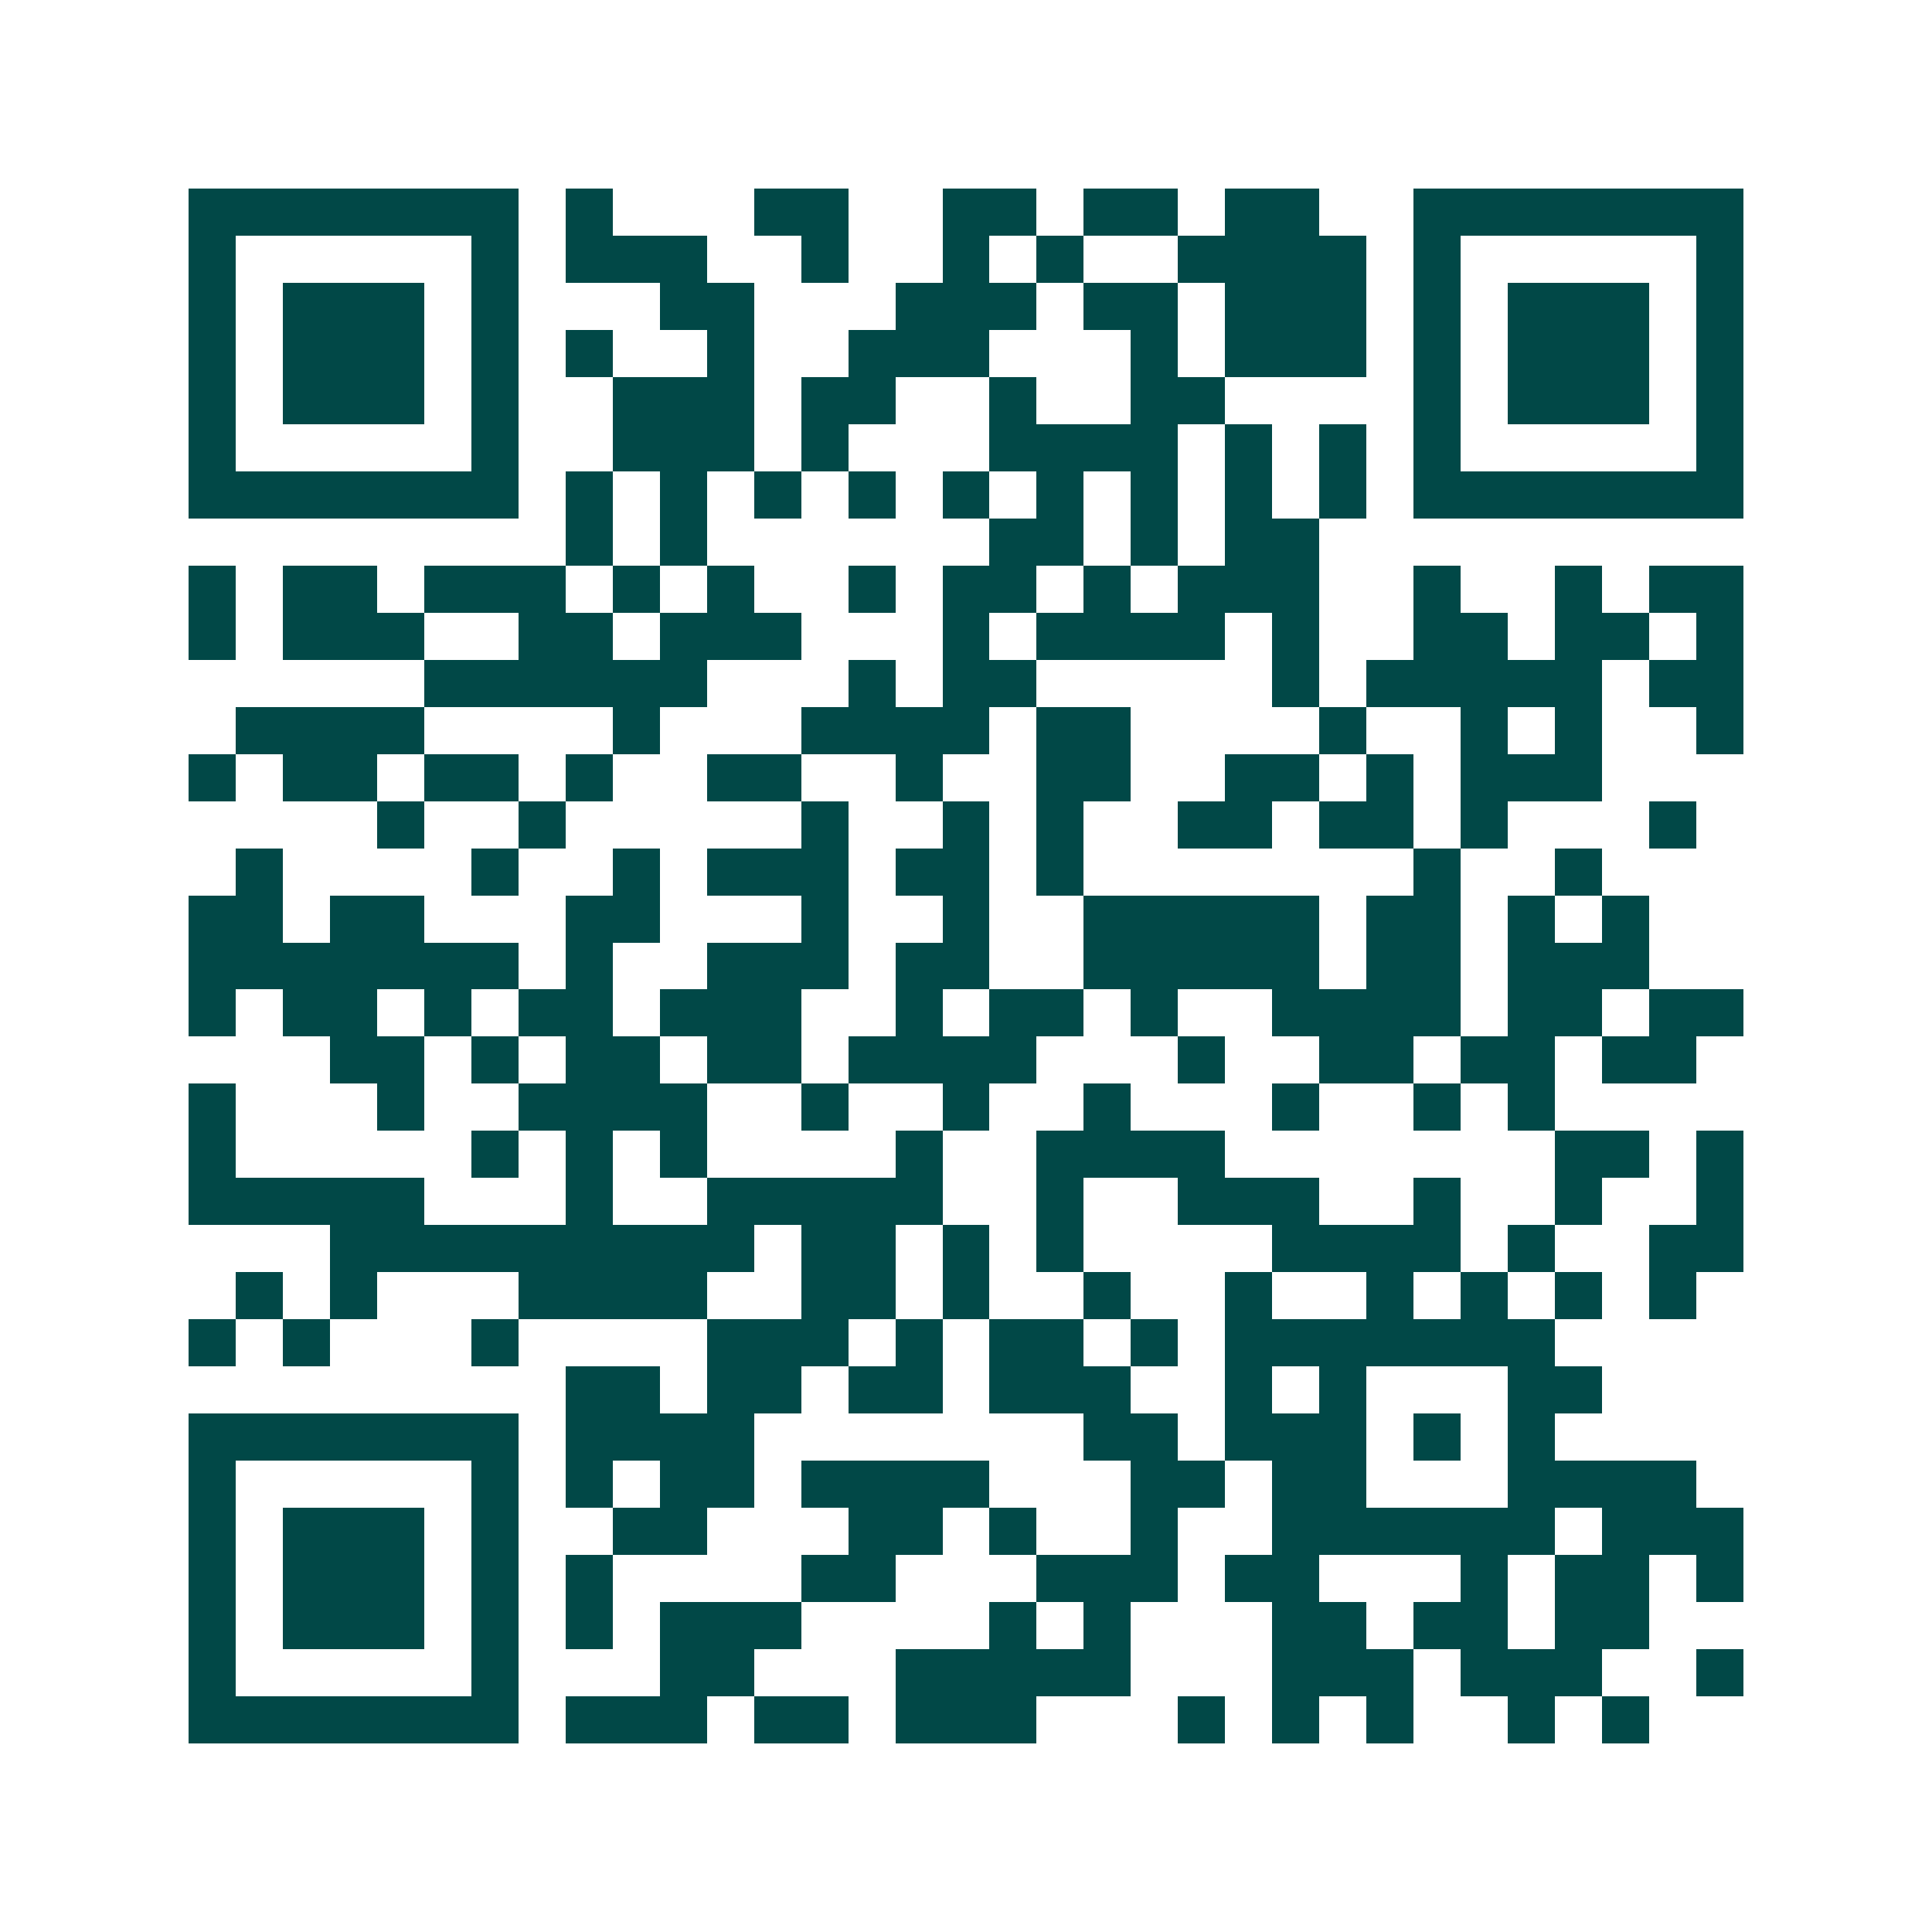 <svg xmlns="http://www.w3.org/2000/svg" width="200" height="200" viewBox="0 0 41 41" shape-rendering="crispEdges"><path fill="#ffffff" d="M0 0h41v41H0z"/><path stroke="#014847" d="M4 4.5h7m1 0h1m3 0h2m2 0h2m1 0h2m1 0h2m2 0h7M4 5.5h1m5 0h1m1 0h3m2 0h1m2 0h1m1 0h1m2 0h4m1 0h1m5 0h1M4 6.5h1m1 0h3m1 0h1m3 0h2m3 0h3m1 0h2m1 0h3m1 0h1m1 0h3m1 0h1M4 7.5h1m1 0h3m1 0h1m1 0h1m2 0h1m2 0h3m3 0h1m1 0h3m1 0h1m1 0h3m1 0h1M4 8.5h1m1 0h3m1 0h1m2 0h3m1 0h2m2 0h1m2 0h2m4 0h1m1 0h3m1 0h1M4 9.5h1m5 0h1m2 0h3m1 0h1m3 0h4m1 0h1m1 0h1m1 0h1m5 0h1M4 10.5h7m1 0h1m1 0h1m1 0h1m1 0h1m1 0h1m1 0h1m1 0h1m1 0h1m1 0h1m1 0h7M12 11.5h1m1 0h1m6 0h2m1 0h1m1 0h2M4 12.5h1m1 0h2m1 0h3m1 0h1m1 0h1m2 0h1m1 0h2m1 0h1m1 0h3m2 0h1m2 0h1m1 0h2M4 13.5h1m1 0h3m2 0h2m1 0h3m3 0h1m1 0h4m1 0h1m2 0h2m1 0h2m1 0h1M9 14.5h6m3 0h1m1 0h2m5 0h1m1 0h5m1 0h2M5 15.5h4m4 0h1m3 0h4m1 0h2m4 0h1m2 0h1m1 0h1m2 0h1M4 16.5h1m1 0h2m1 0h2m1 0h1m2 0h2m2 0h1m2 0h2m2 0h2m1 0h1m1 0h3M8 17.5h1m2 0h1m5 0h1m2 0h1m1 0h1m2 0h2m1 0h2m1 0h1m3 0h1M5 18.5h1m4 0h1m2 0h1m1 0h3m1 0h2m1 0h1m7 0h1m2 0h1M4 19.5h2m1 0h2m3 0h2m3 0h1m2 0h1m2 0h5m1 0h2m1 0h1m1 0h1M4 20.5h7m1 0h1m2 0h3m1 0h2m2 0h5m1 0h2m1 0h3M4 21.5h1m1 0h2m1 0h1m1 0h2m1 0h3m2 0h1m1 0h2m1 0h1m2 0h4m1 0h2m1 0h2M7 22.5h2m1 0h1m1 0h2m1 0h2m1 0h4m3 0h1m2 0h2m1 0h2m1 0h2M4 23.5h1m3 0h1m2 0h4m2 0h1m2 0h1m2 0h1m3 0h1m2 0h1m1 0h1M4 24.5h1m5 0h1m1 0h1m1 0h1m4 0h1m2 0h4m7 0h2m1 0h1M4 25.5h5m3 0h1m2 0h5m2 0h1m2 0h3m2 0h1m2 0h1m2 0h1M7 26.5h9m1 0h2m1 0h1m1 0h1m4 0h4m1 0h1m2 0h2M5 27.5h1m1 0h1m3 0h4m2 0h2m1 0h1m2 0h1m2 0h1m2 0h1m1 0h1m1 0h1m1 0h1M4 28.5h1m1 0h1m3 0h1m4 0h3m1 0h1m1 0h2m1 0h1m1 0h7M12 29.5h2m1 0h2m1 0h2m1 0h3m2 0h1m1 0h1m3 0h2M4 30.5h7m1 0h4m7 0h2m1 0h3m1 0h1m1 0h1M4 31.5h1m5 0h1m1 0h1m1 0h2m1 0h4m3 0h2m1 0h2m3 0h4M4 32.5h1m1 0h3m1 0h1m2 0h2m3 0h2m1 0h1m2 0h1m2 0h6m1 0h3M4 33.5h1m1 0h3m1 0h1m1 0h1m4 0h2m3 0h3m1 0h2m3 0h1m1 0h2m1 0h1M4 34.5h1m1 0h3m1 0h1m1 0h1m1 0h3m4 0h1m1 0h1m3 0h2m1 0h2m1 0h2M4 35.5h1m5 0h1m3 0h2m3 0h5m3 0h3m1 0h3m2 0h1M4 36.5h7m1 0h3m1 0h2m1 0h3m3 0h1m1 0h1m1 0h1m2 0h1m1 0h1"/></svg>
